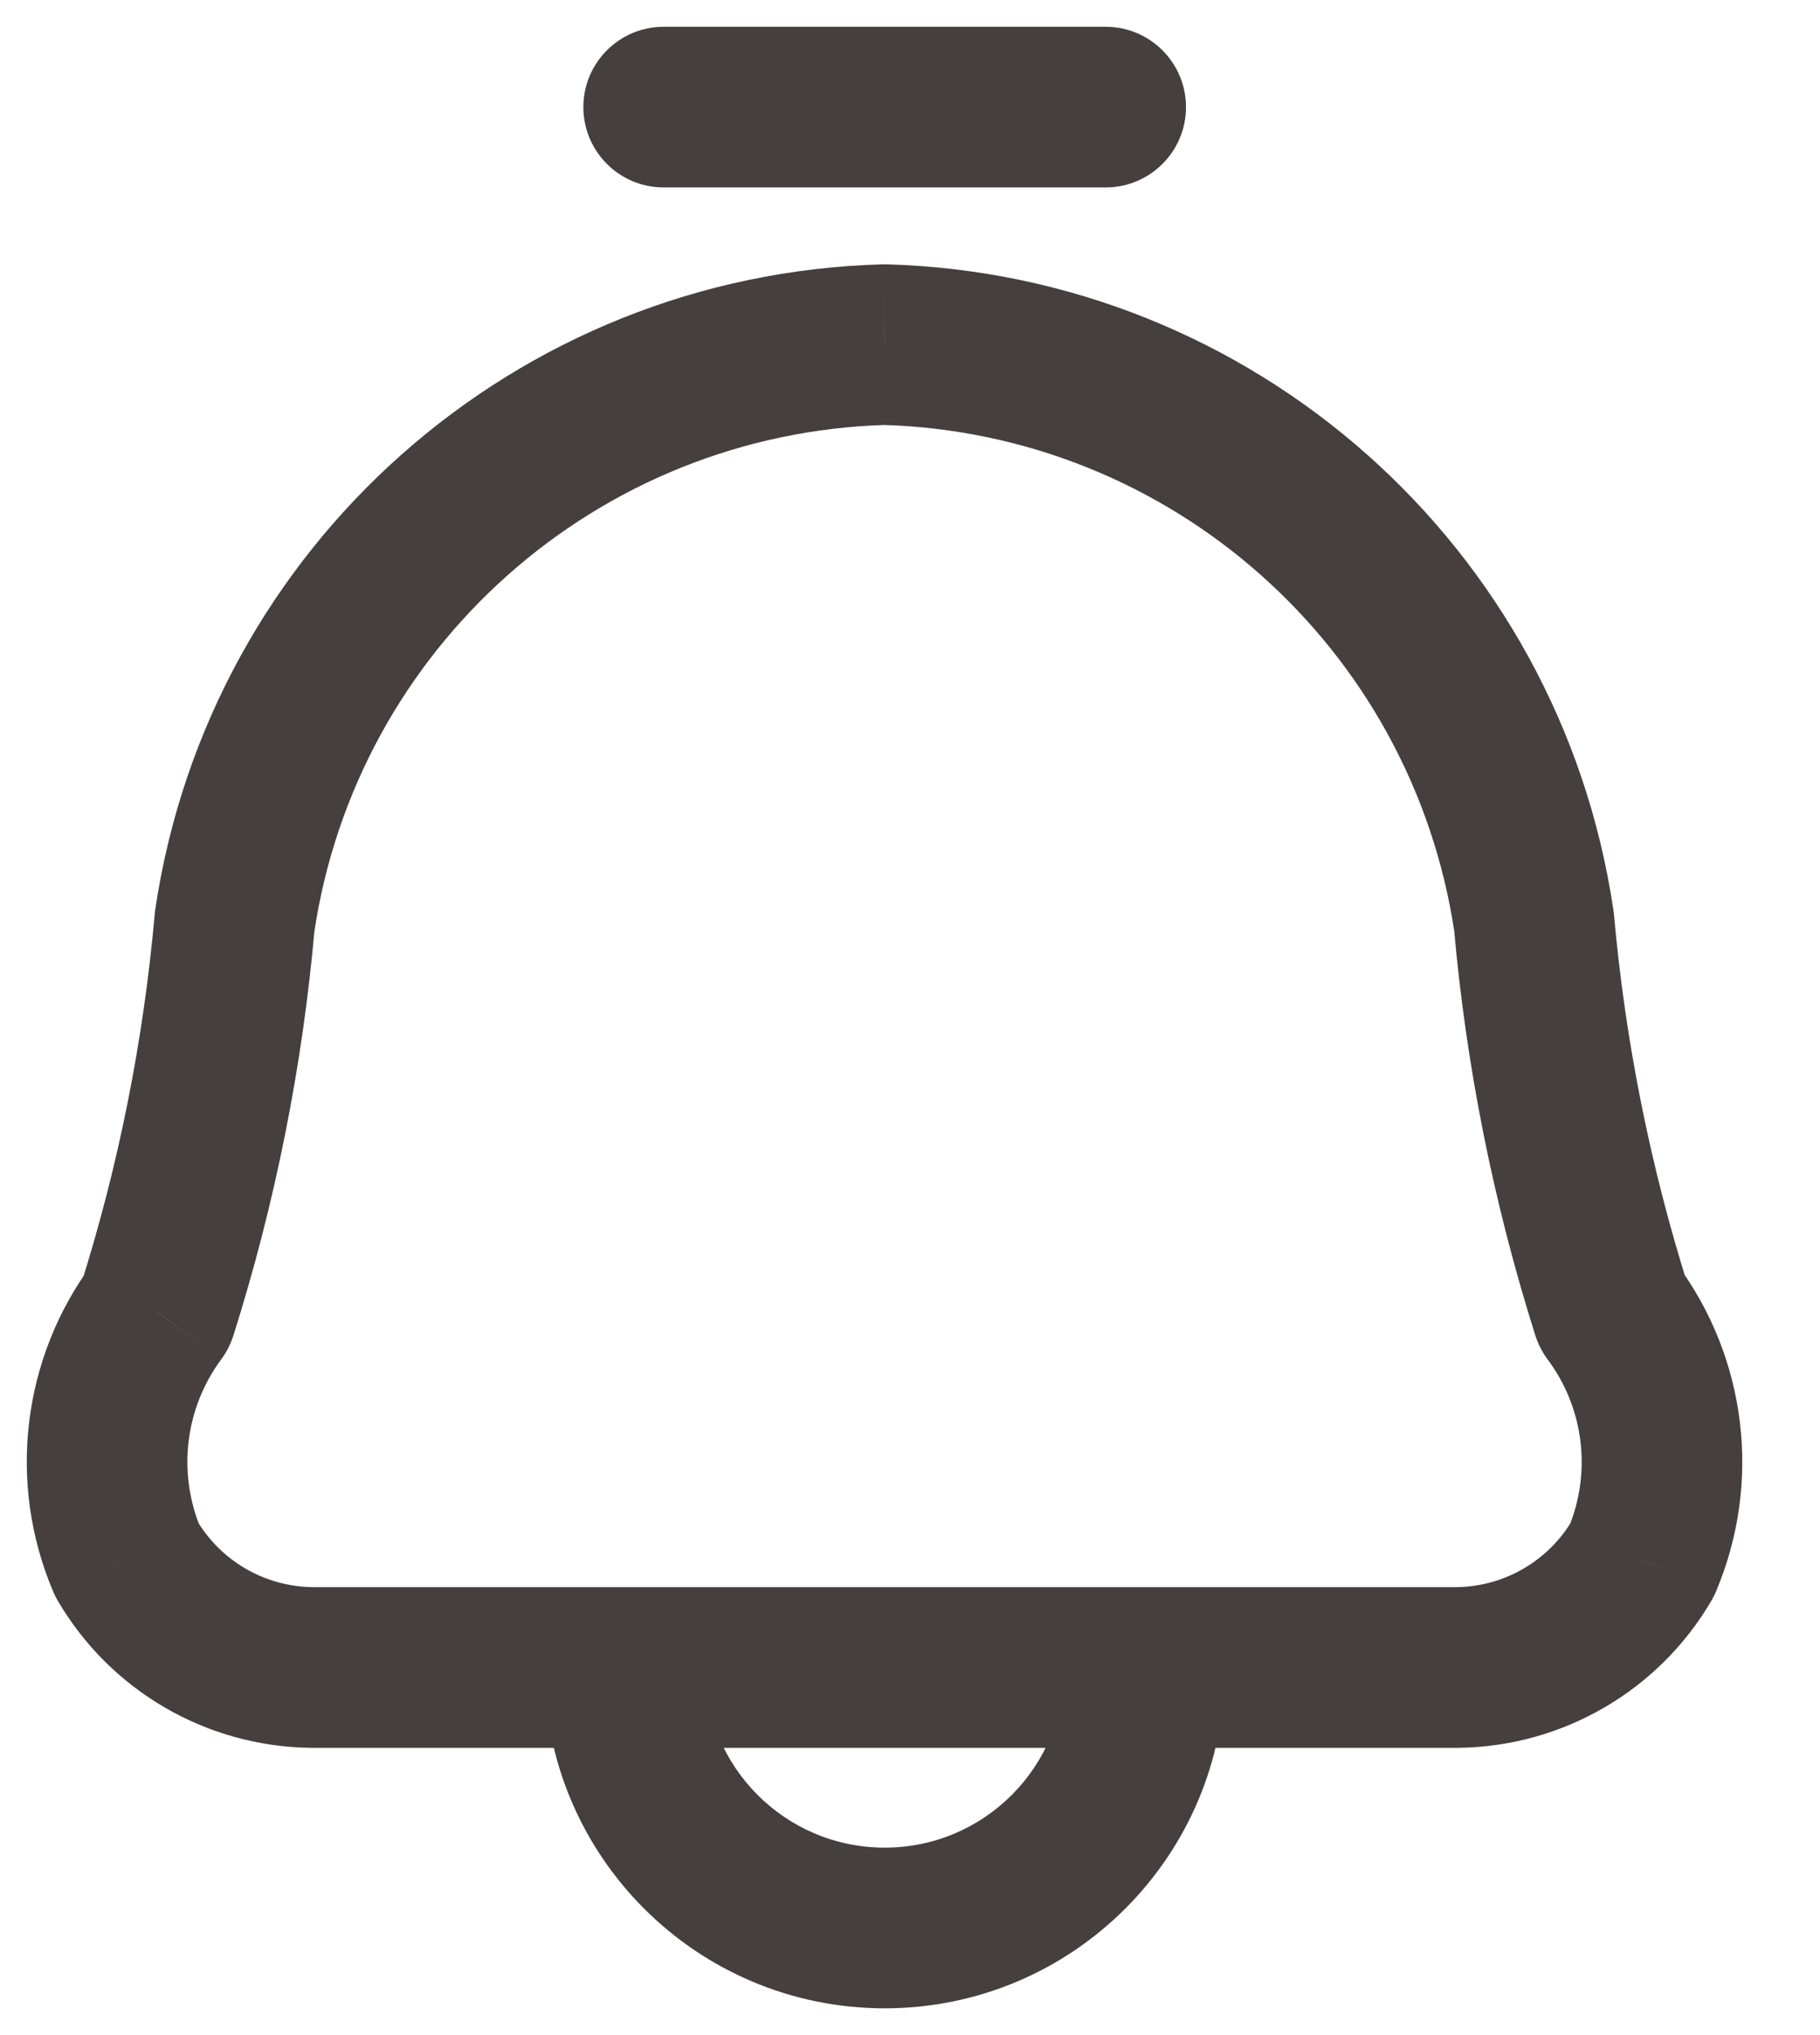 <svg width="17" height="19" viewBox="0 0 17 19" fill="none" xmlns="http://www.w3.org/2000/svg">
<path d="M6.199 0.25C5.785 0.25 5.449 0.586 5.449 1C5.449 1.414 5.785 1.75 6.199 1.75V0.25ZM10.328 1.75C10.742 1.75 11.078 1.414 11.078 1C11.078 0.586 10.742 0.25 10.328 0.25V1.75ZM6.585 15.571C6.585 15.157 6.249 14.821 5.835 14.821C5.421 14.821 5.085 15.157 5.085 15.571H6.585ZM11.442 15.571C11.442 15.157 11.106 14.821 10.692 14.821C10.278 14.821 9.942 15.157 9.942 15.571H11.442ZM8.264 3.217L8.285 2.468C8.271 2.467 8.257 2.467 8.243 2.468L8.264 3.217ZM14.328 8.599L15.075 8.533C15.073 8.518 15.072 8.503 15.069 8.489L14.328 8.599ZM15.056 12.242L14.341 12.468C14.367 12.548 14.405 12.623 14.455 12.691L15.056 12.242ZM15.339 14.564L15.987 14.942C16.003 14.914 16.018 14.885 16.03 14.855L15.339 14.564ZM13.615 15.568V16.318L13.624 16.318L13.615 15.568ZM2.91 15.568L2.901 16.318H2.91V15.568ZM1.185 14.564L0.495 14.855C0.507 14.885 0.522 14.914 0.538 14.942L1.185 14.564ZM1.464 12.245L2.066 12.692C2.115 12.626 2.153 12.551 2.179 12.472L1.464 12.245ZM2.192 8.603L1.45 8.493C1.448 8.507 1.446 8.522 1.445 8.537L2.192 8.603ZM6.199 1.75H10.328V0.25H6.199V1.75ZM5.085 15.571C5.085 17.327 6.508 18.75 8.264 18.75V17.25C7.336 17.25 6.585 16.498 6.585 15.571H5.085ZM8.264 18.75C10.019 18.75 11.442 17.327 11.442 15.571H9.942C9.942 16.498 9.191 17.25 8.264 17.25V18.75ZM8.242 3.967C10.937 4.044 13.189 6.043 13.586 8.709L15.069 8.489C14.565 5.103 11.707 2.566 8.285 2.468L8.242 3.967ZM13.581 8.665C13.695 9.957 13.95 11.232 14.341 12.468L15.771 12.016C15.413 10.883 15.18 9.716 15.075 8.533L13.581 8.665ZM14.455 12.691C14.796 13.146 14.869 13.748 14.648 14.272L16.03 14.855C16.458 13.84 16.316 12.675 15.657 11.793L14.455 12.691ZM14.691 14.185C14.466 14.572 14.053 14.812 13.606 14.818L13.624 16.318C14.599 16.306 15.496 15.783 15.987 14.942L14.691 14.185ZM13.615 14.818H2.91V16.318H13.615V14.818ZM2.919 14.818C2.471 14.812 2.059 14.572 1.833 14.185L0.538 14.942C1.029 15.783 1.926 16.306 2.901 16.318L2.919 14.818ZM1.876 14.272C1.656 13.749 1.728 13.148 2.066 12.692L0.861 11.799C0.207 12.681 0.067 13.843 0.495 14.855L1.876 14.272ZM2.179 12.472C2.57 11.236 2.825 9.96 2.939 8.669L1.445 8.537C1.34 9.719 1.107 10.887 0.748 12.019L2.179 12.472ZM2.934 8.713C3.33 6.042 5.586 4.042 8.284 3.967L8.243 2.468C4.817 2.562 1.953 5.102 1.45 8.493L2.934 8.713Z" fill="#453F3E"/>
</svg>
